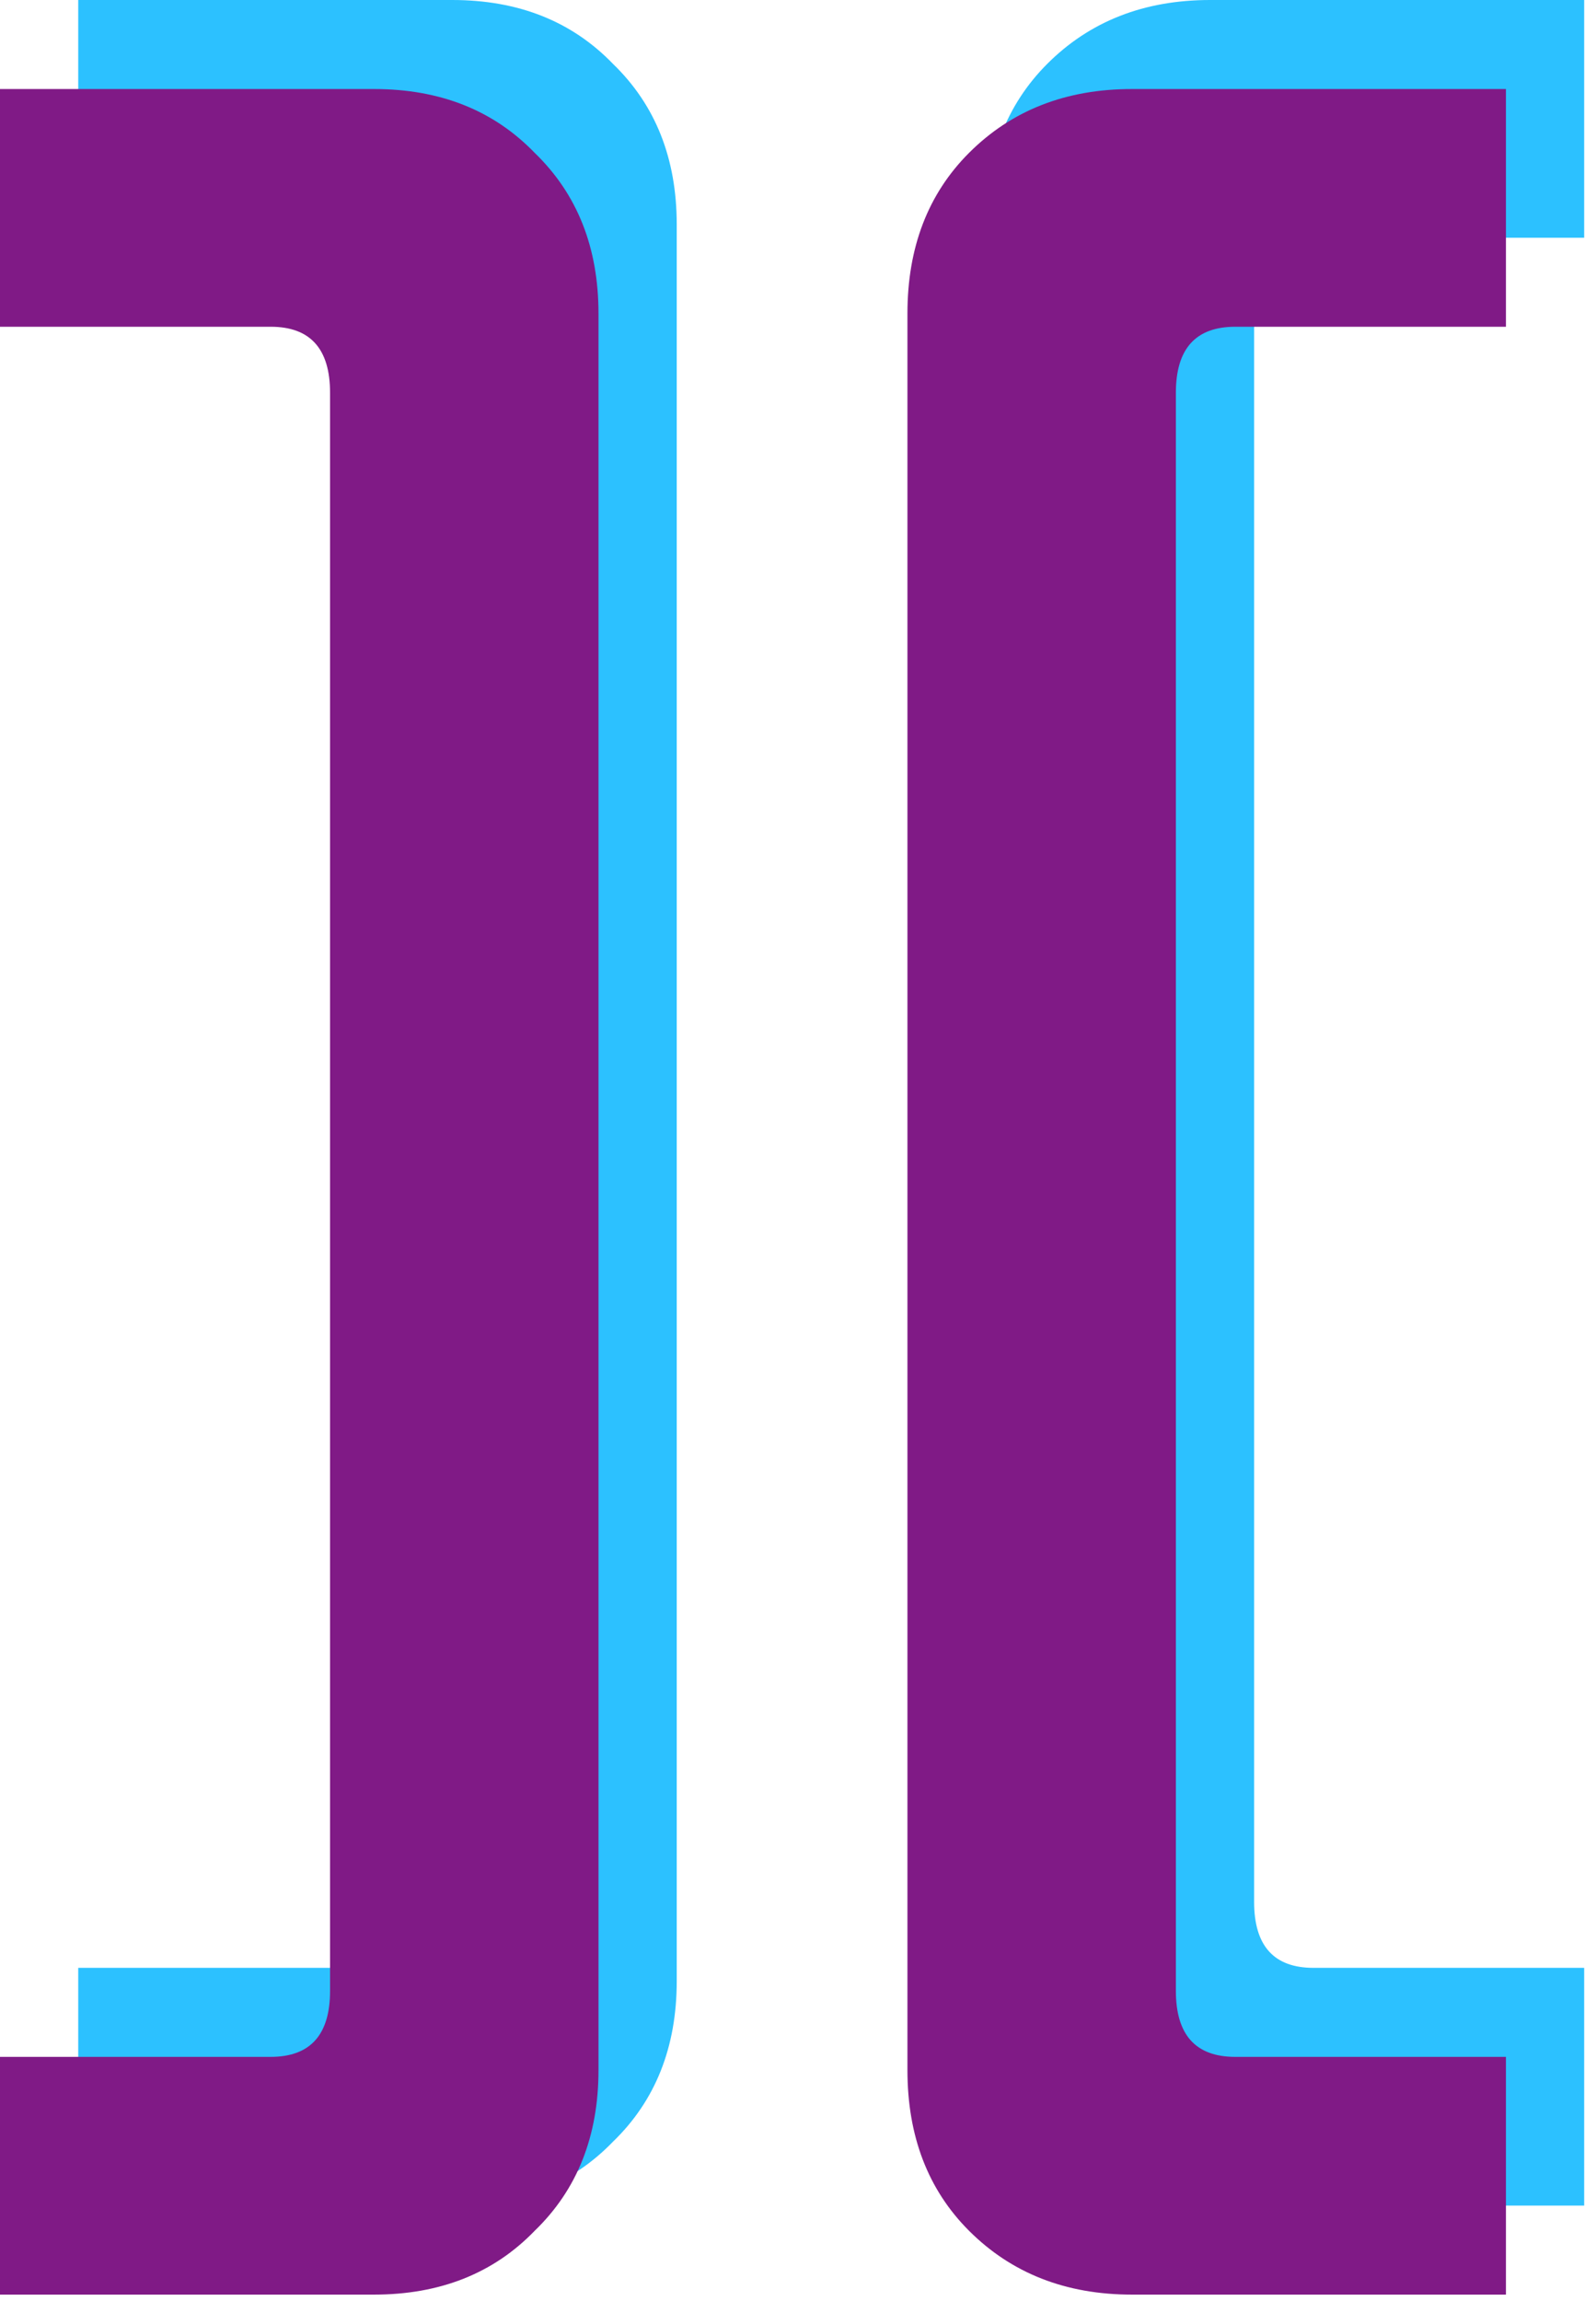 <svg width="102" height="147" viewBox="0 0 102 147" fill="none" xmlns="http://www.w3.org/2000/svg">
<path d="M5 140.906V125.719H22.297C24.828 125.719 26.094 124.313 26.094 121.5V19.406C26.094 16.594 24.828 15.188 22.297 15.188H5V0H28.906C33.125 0 36.547 1.359 39.172 4.078C41.891 6.703 43.25 10.125 43.25 14.344V126.563C43.25 130.781 41.891 134.203 39.172 136.828C36.547 139.547 33.125 140.906 28.906 140.906H5ZM77.337 140.906C73.119 140.906 69.65 139.547 66.931 136.828C64.306 134.203 62.994 130.781 62.994 126.563V14.344C62.994 10.125 64.306 6.703 66.931 4.078C69.65 1.359 73.119 0 77.337 0H101.244V15.188H83.947C81.415 15.188 80.15 16.594 80.15 19.406V121.5C80.15 124.313 81.415 125.719 83.947 125.719H101.244V140.906H77.337Z" fill="#2CC1FF"/>
<path d="M0 146.594V131.406H17.297C19.828 131.406 21.094 130 21.094 127.188V25.094C21.094 22.281 19.828 20.875 17.297 20.875H0V5.688H23.906C28.125 5.688 31.547 7.047 34.172 9.766C36.891 12.391 38.25 15.812 38.25 20.031V132.25C38.25 136.469 36.891 139.891 34.172 142.516C31.547 145.234 28.125 146.594 23.906 146.594H0ZM72.337 146.594C68.119 146.594 64.65 145.234 61.931 142.516C59.306 139.891 57.994 136.469 57.994 132.25V20.031C57.994 15.812 59.306 12.391 61.931 9.766C64.65 7.047 68.119 5.688 72.337 5.688H96.244V20.875H78.947C76.415 20.875 75.15 22.281 75.15 25.094V127.188C75.15 130 76.415 131.406 78.947 131.406H96.244V146.594H72.337Z" fill="#801A86"/>
</svg>
